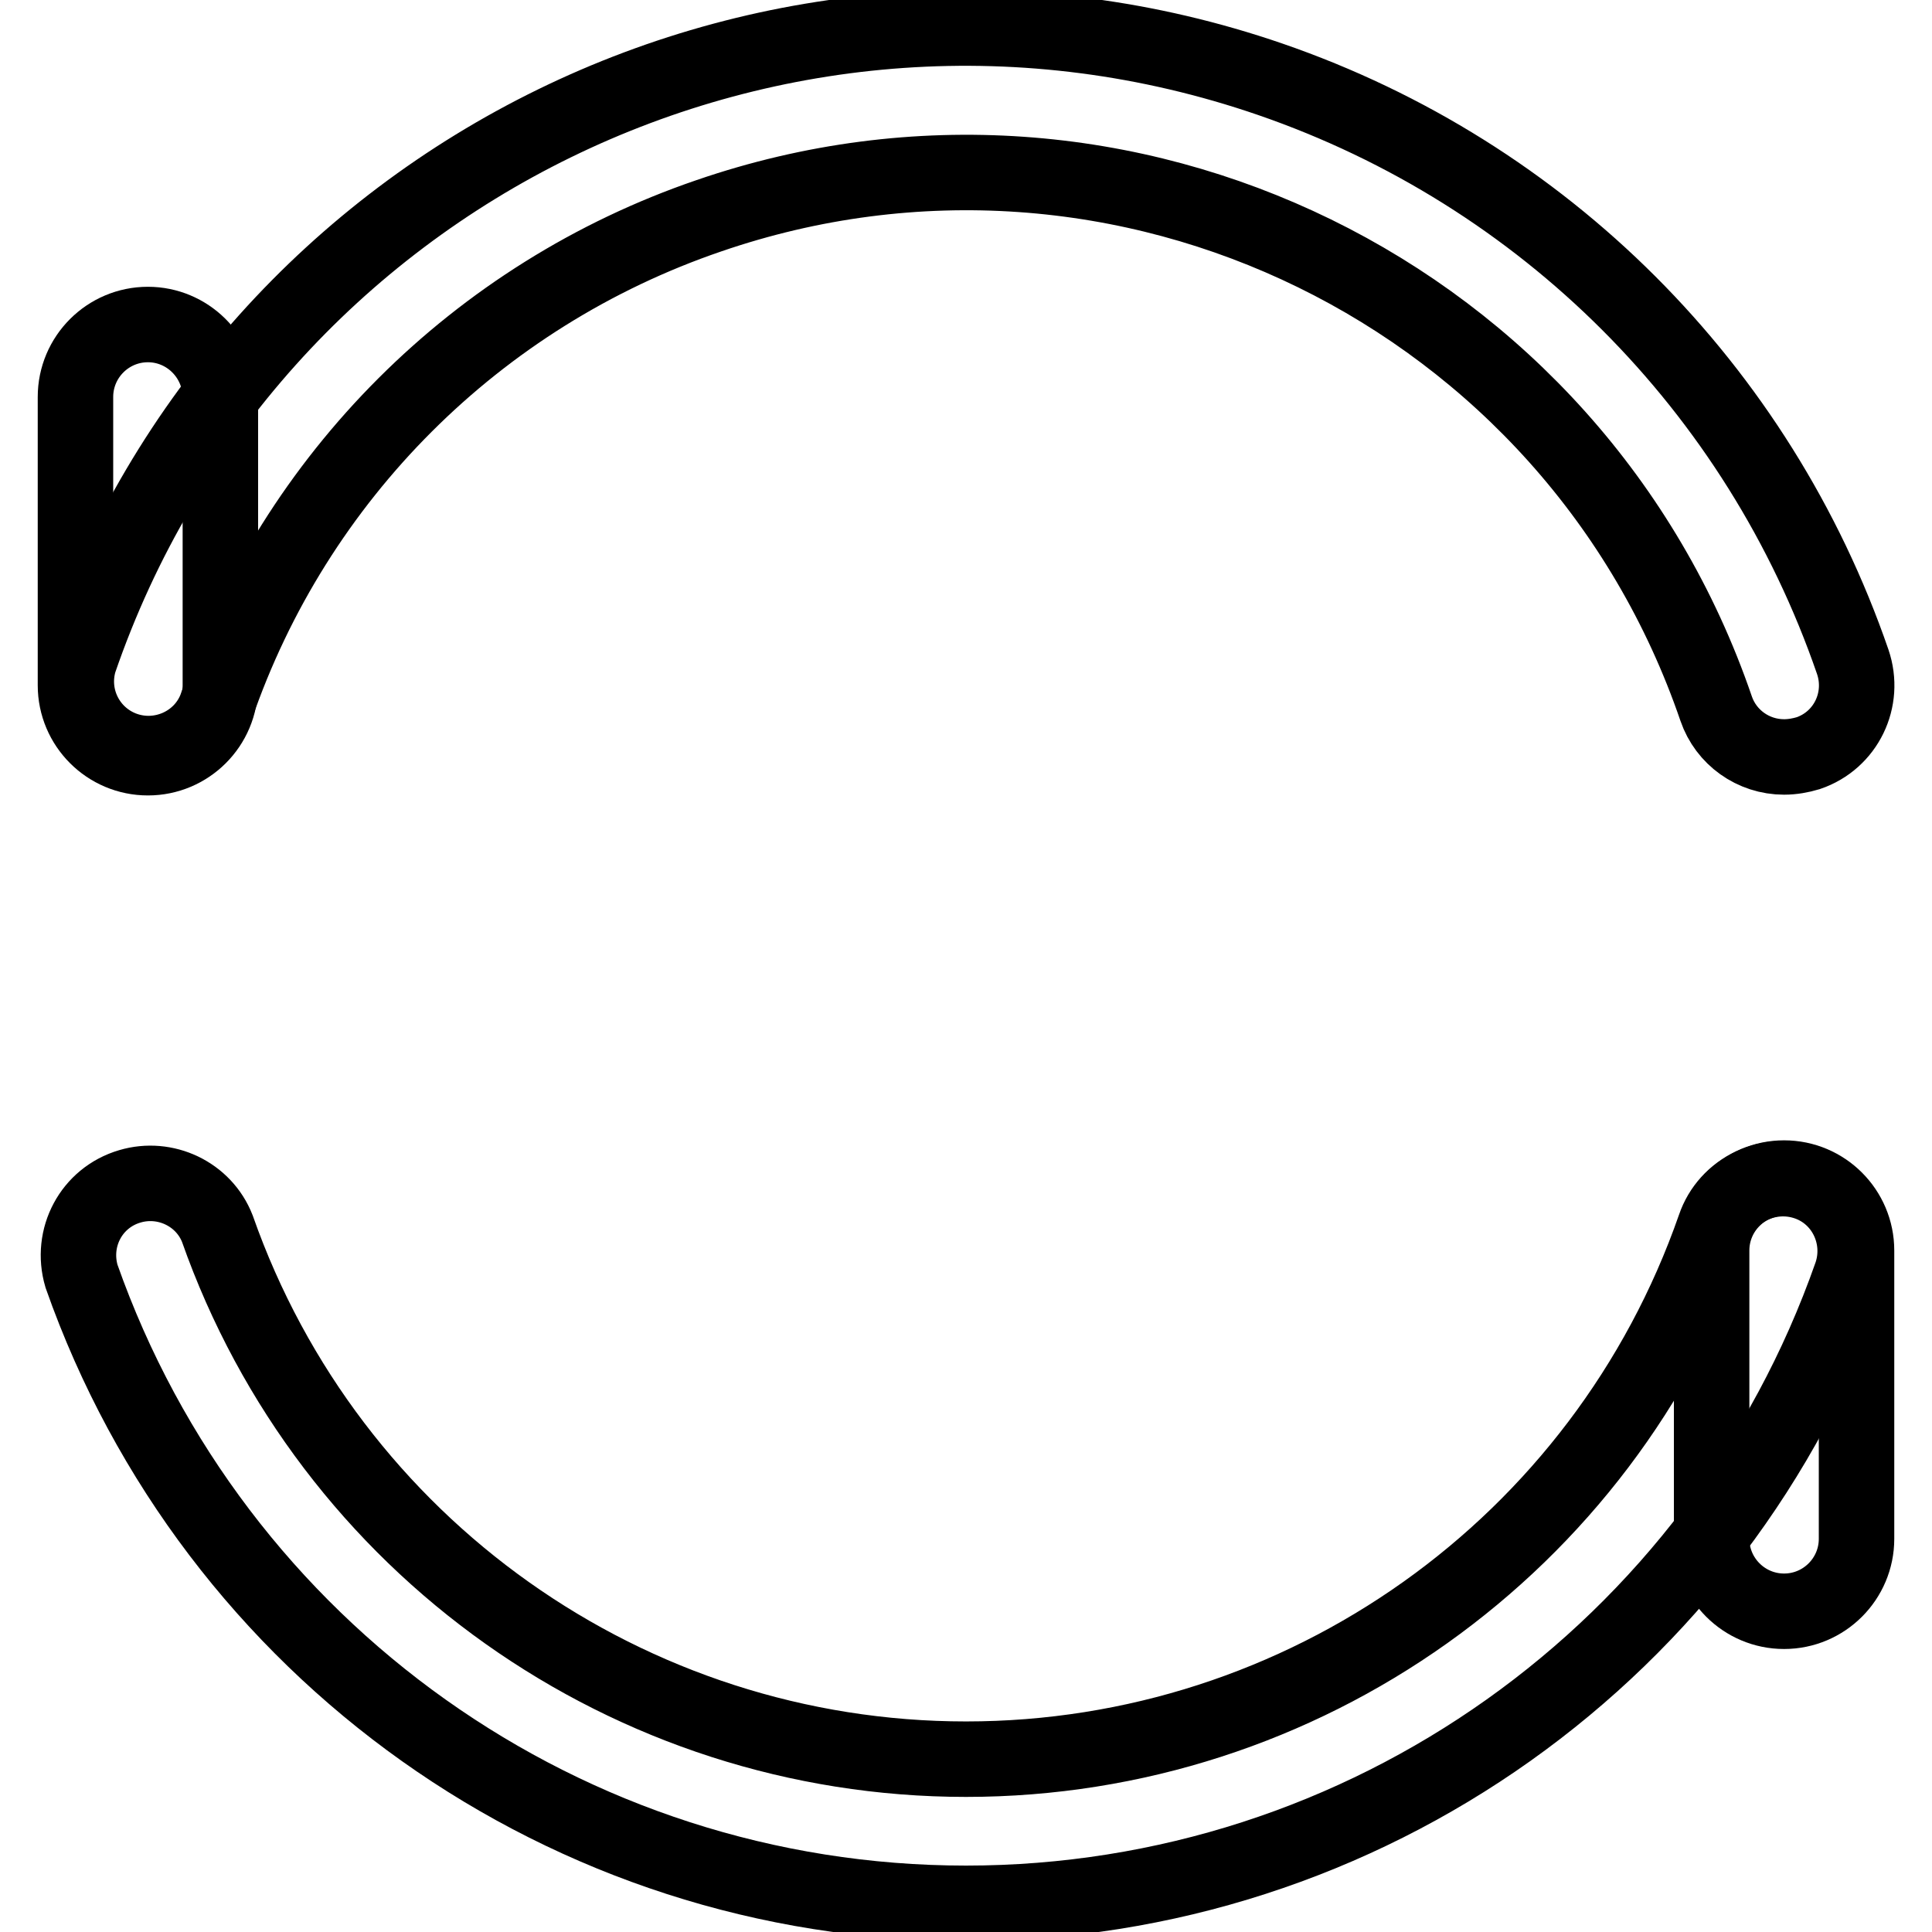 <?xml version="1.0" encoding="utf-8"?>
<!-- Svg Vector Icons : http://www.onlinewebfonts.com/icon -->
<!DOCTYPE svg PUBLIC "-//W3C//DTD SVG 1.1//EN" "http://www.w3.org/Graphics/SVG/1.1/DTD/svg11.dtd">
<svg version="1.1" xmlns="http://www.w3.org/2000/svg" xmlns:xlink="http://www.w3.org/1999/xlink" x="0px" y="0px" viewBox="0 0 256 256" enable-background="new 0 0 256 256" xml:space="preserve">
<g> <path stroke-width="10" fill-opacity="0" stroke="#000000"  d="M128,252.2c-52.8,0-99.7-33.4-117.2-83.1c-1.5-5.1,1.3-10.4,6.4-11.9c4.7-1.4,9.8,1,11.6,5.6 c14.8,42.1,54.6,70.3,99.2,70.3c44.7,0,84.5-28.3,99.2-70.5c1.7-5,7.2-7.6,12.2-5.9c5,1.7,7.6,7.2,5.9,12.2 C227.8,218.8,180.8,252.2,128,252.2z M236.4,100.3c-4.1,0-7.7-2.6-9-6.4C208.6,39,148.8,9.7,93.9,28.6 C63.2,39.1,39.1,63.2,28.6,93.8c-1.9,4.9-7.5,7.3-12.4,5.4c-4.6-1.8-7.1-6.8-5.7-11.6c22.3-64.9,93-99.4,157.8-77.1 C204.6,23,233,51.4,245.5,87.7c1.7,5-0.9,10.4-5.9,12.1C238.6,100.1,237.5,100.3,236.4,100.3L236.4,100.3z"/> <path stroke-width="10" fill-opacity="0" stroke="#000000"  d="M19.6,43c-5.3,0-9.6,4.3-9.6,9.6l0,0v38.2c0,5.3,4.3,9.6,9.6,9.6s9.6-4.3,9.6-9.6l0,0V52.5 C29.1,47.2,24.8,43,19.6,43L19.6,43z M236.4,156.1c-5.3,0-9.6,4.3-9.6,9.6l0,0v38.2c0,5.3,4.3,9.6,9.6,9.6s9.6-4.3,9.6-9.6v-38.2 C246,160.4,241.7,156.1,236.4,156.1L236.4,156.1z"/></g>
</svg>